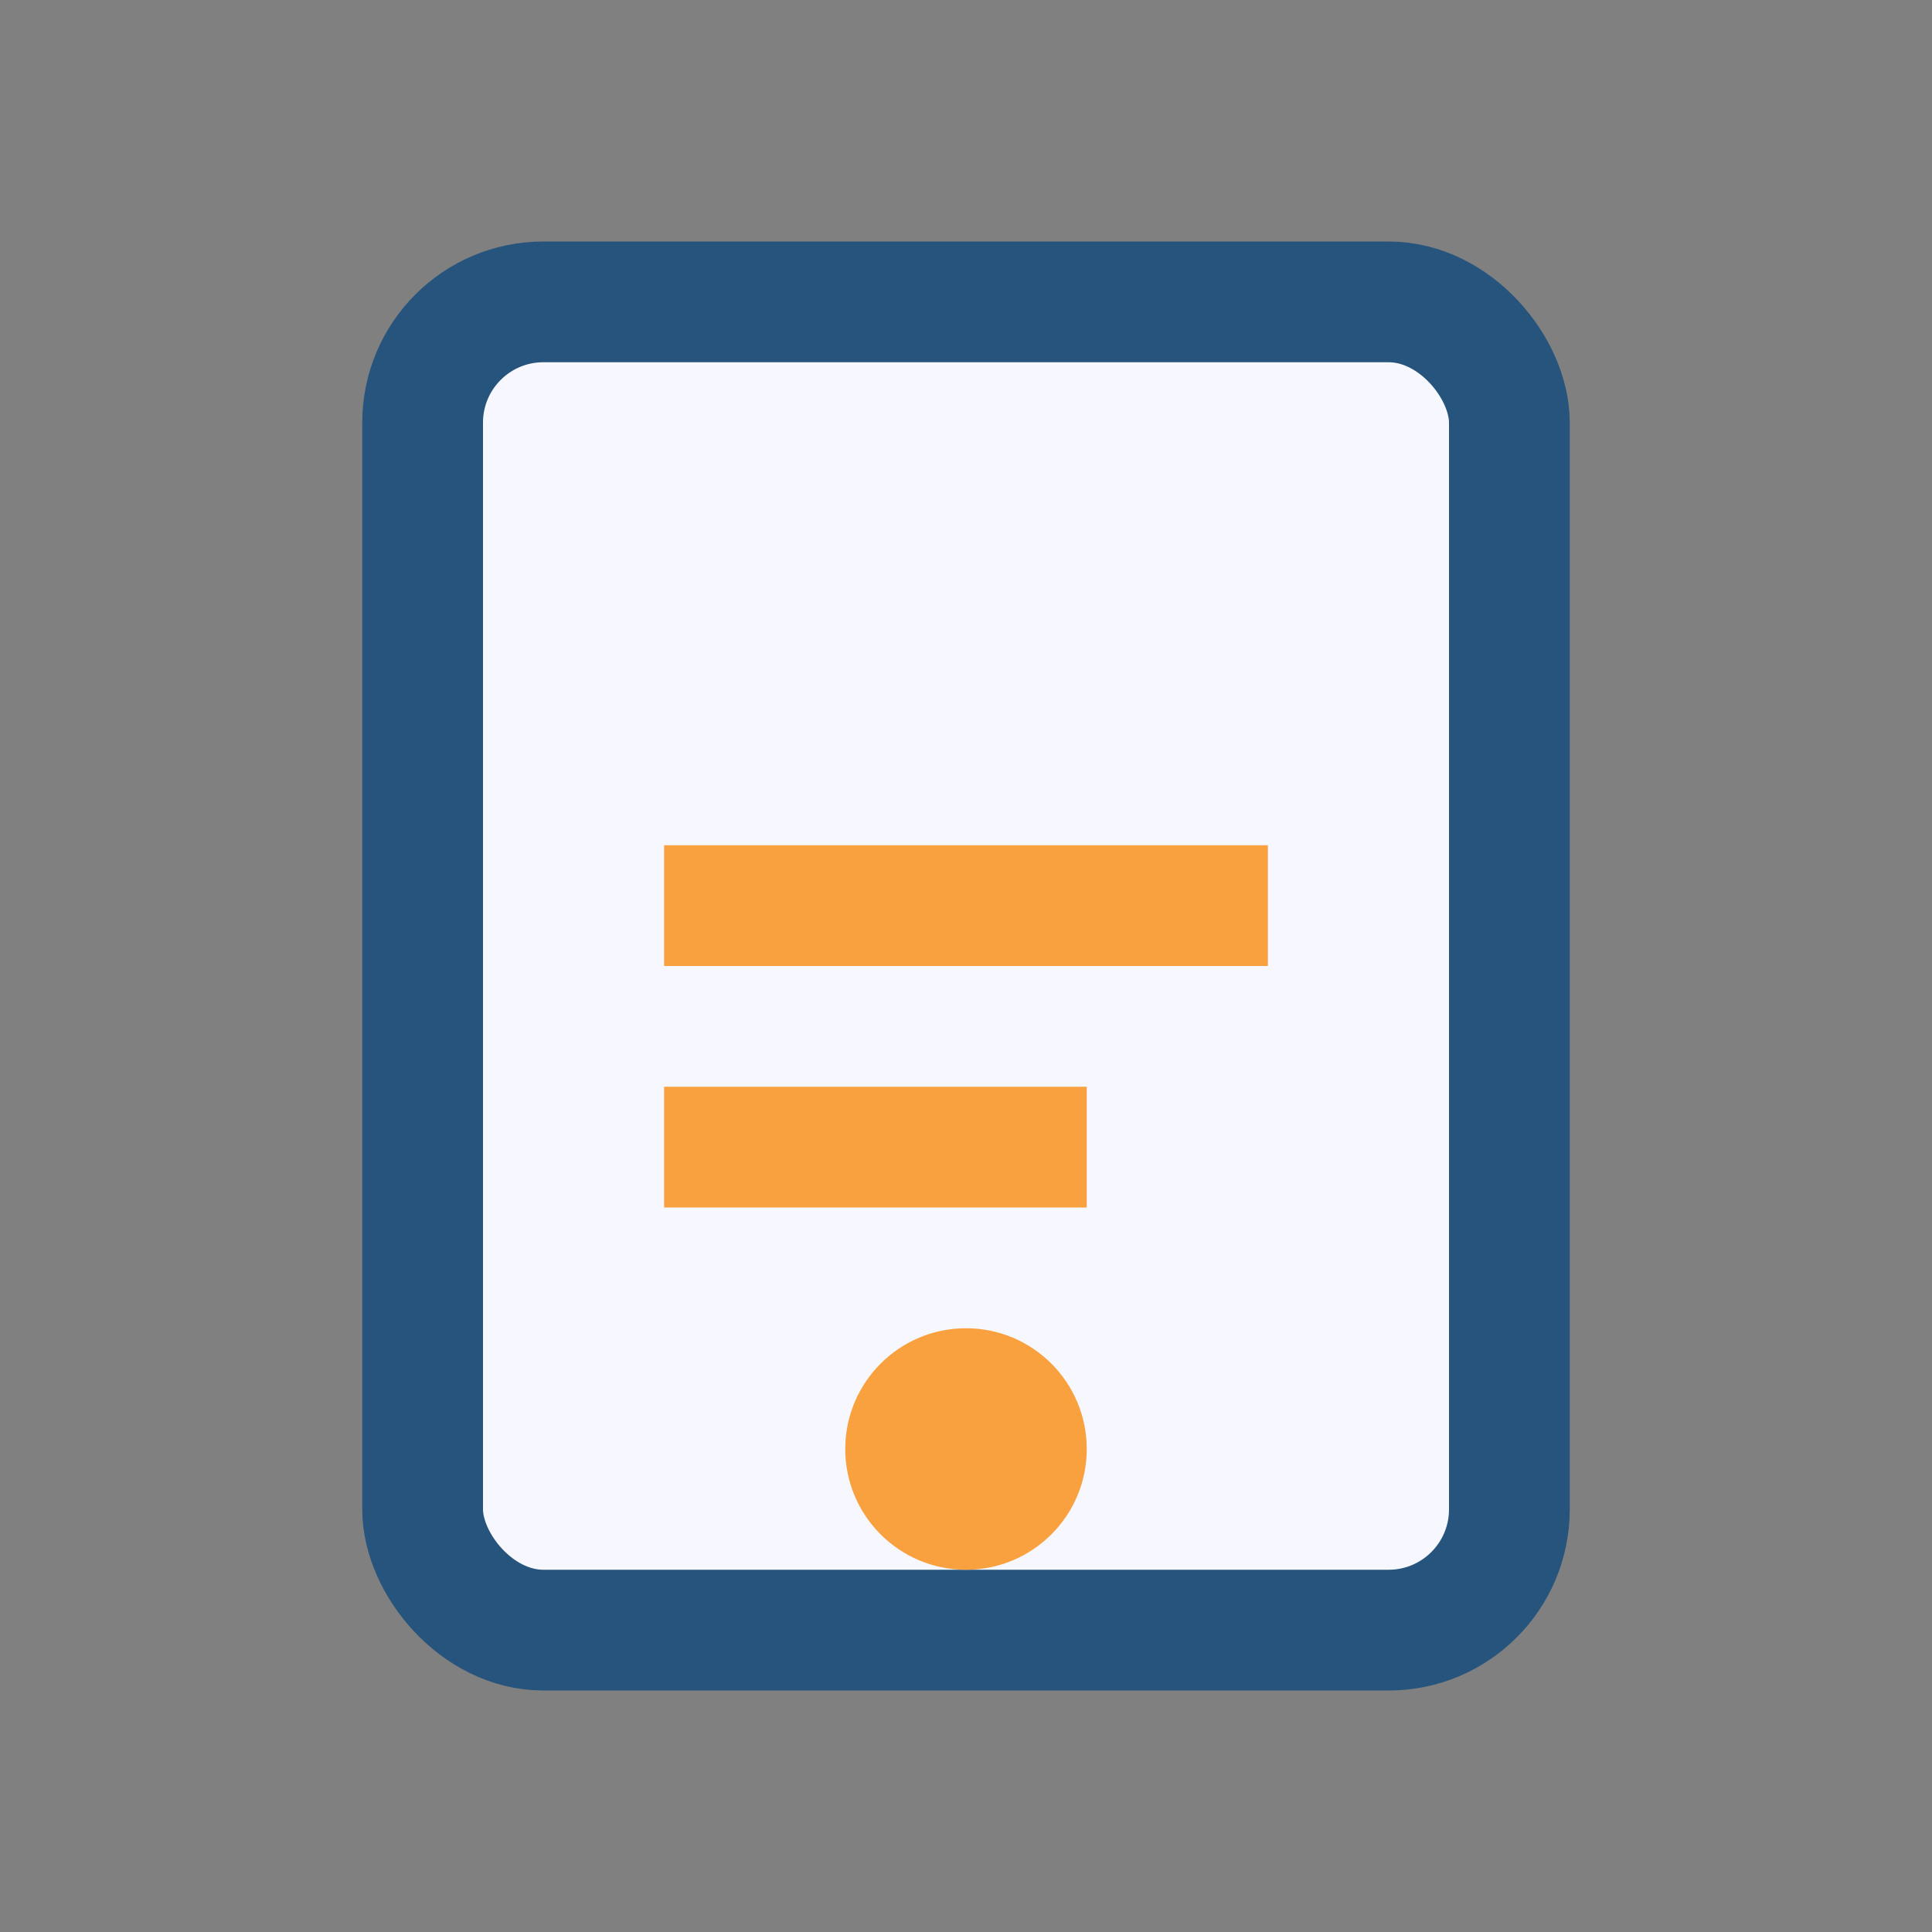 <?xml version="1.0" encoding="UTF-8"?>
<svg xmlns="http://www.w3.org/2000/svg" width="32" height="32" viewBox="0 0 32 32"><rect x="0" y="0" width="32" height="32" fill="#808080" stroke="none"/><rect x="7" y="5" width="18" height="22" rx="2" fill="#F7F7FF" stroke="#26547C" stroke-width="2"/><path d="M11 15h10M11 19h7" stroke="#F9A03F" stroke-width="2"/><circle cx="16" cy="24" r="2" fill="#F9A03F"/></svg>